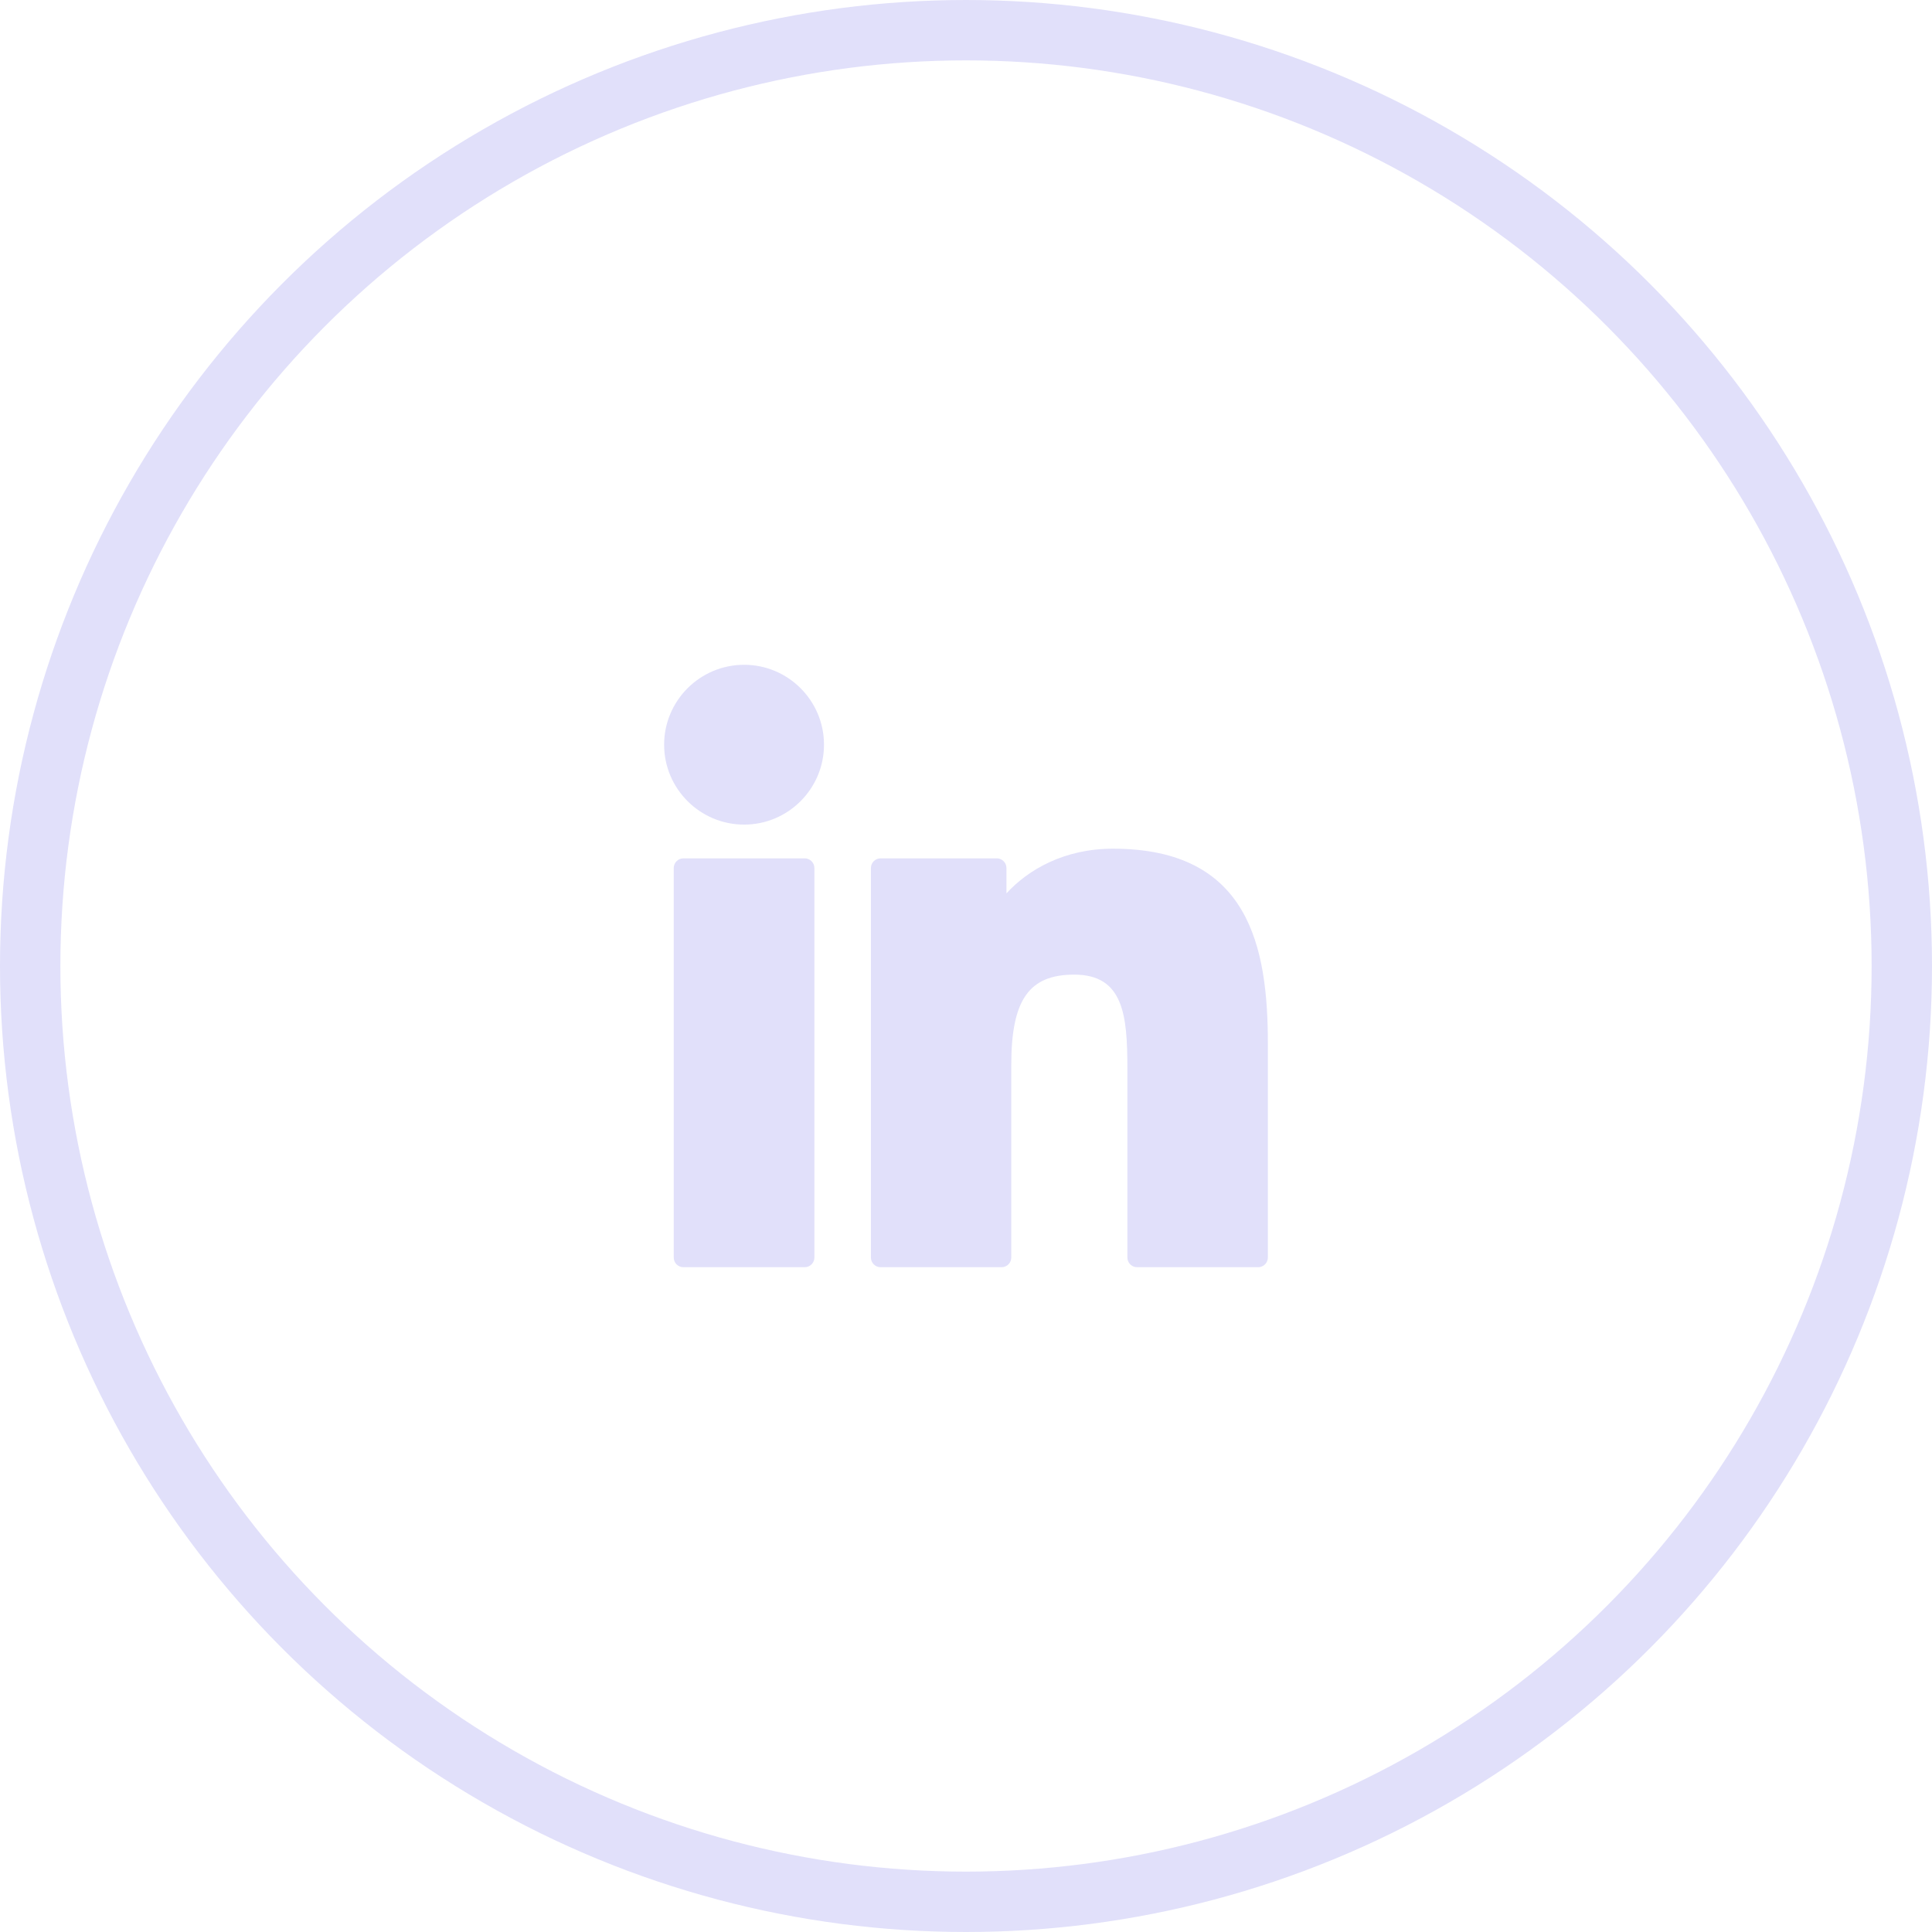 <?xml version="1.0" encoding="UTF-8"?> <svg xmlns="http://www.w3.org/2000/svg" width="32" height="32" viewBox="0 0 32 32" fill="none"><g clip-path="url(#clip0_1377_10174)"><path d="M13.328 14.217H11.32C11.231 14.217 11.159 14.289 11.159 14.378V20.828C11.159 20.917 11.231 20.989 11.32 20.989H13.328C13.417 20.989 13.489 20.917 13.489 20.828V14.378C13.489 14.289 13.417 14.217 13.328 14.217Z" fill="#E1E0FA"></path><path d="M12.325 11.011C11.594 11.011 11 11.605 11 12.334C11 13.064 11.594 13.658 12.325 13.658C13.055 13.658 13.648 13.064 13.648 12.334C13.648 11.605 13.055 11.011 12.325 11.011Z" fill="#E1E0FA"></path><path d="M18.434 14.057C17.628 14.057 17.031 14.403 16.67 14.797V14.378C16.67 14.289 16.598 14.217 16.509 14.217H14.586C14.497 14.217 14.425 14.289 14.425 14.378V20.828C14.425 20.917 14.497 20.989 14.586 20.989H16.589C16.678 20.989 16.75 20.917 16.75 20.828V17.637C16.75 16.561 17.043 16.143 17.792 16.143C18.608 16.143 18.673 16.814 18.673 17.692V20.828C18.673 20.917 18.745 20.989 18.835 20.989H20.838C20.928 20.989 21 20.917 21 20.828V17.29C21 15.691 20.695 14.057 18.434 14.057Z" fill="#E1E0FA"></path></g><circle cx="16" cy="16" r="15.5" stroke="#E1E0FA"></circle><defs><clipPath id="clip0_1377_10174"><rect width="10" height="10" fill="white" transform="translate(11 11)"></rect></clipPath></defs></svg> 